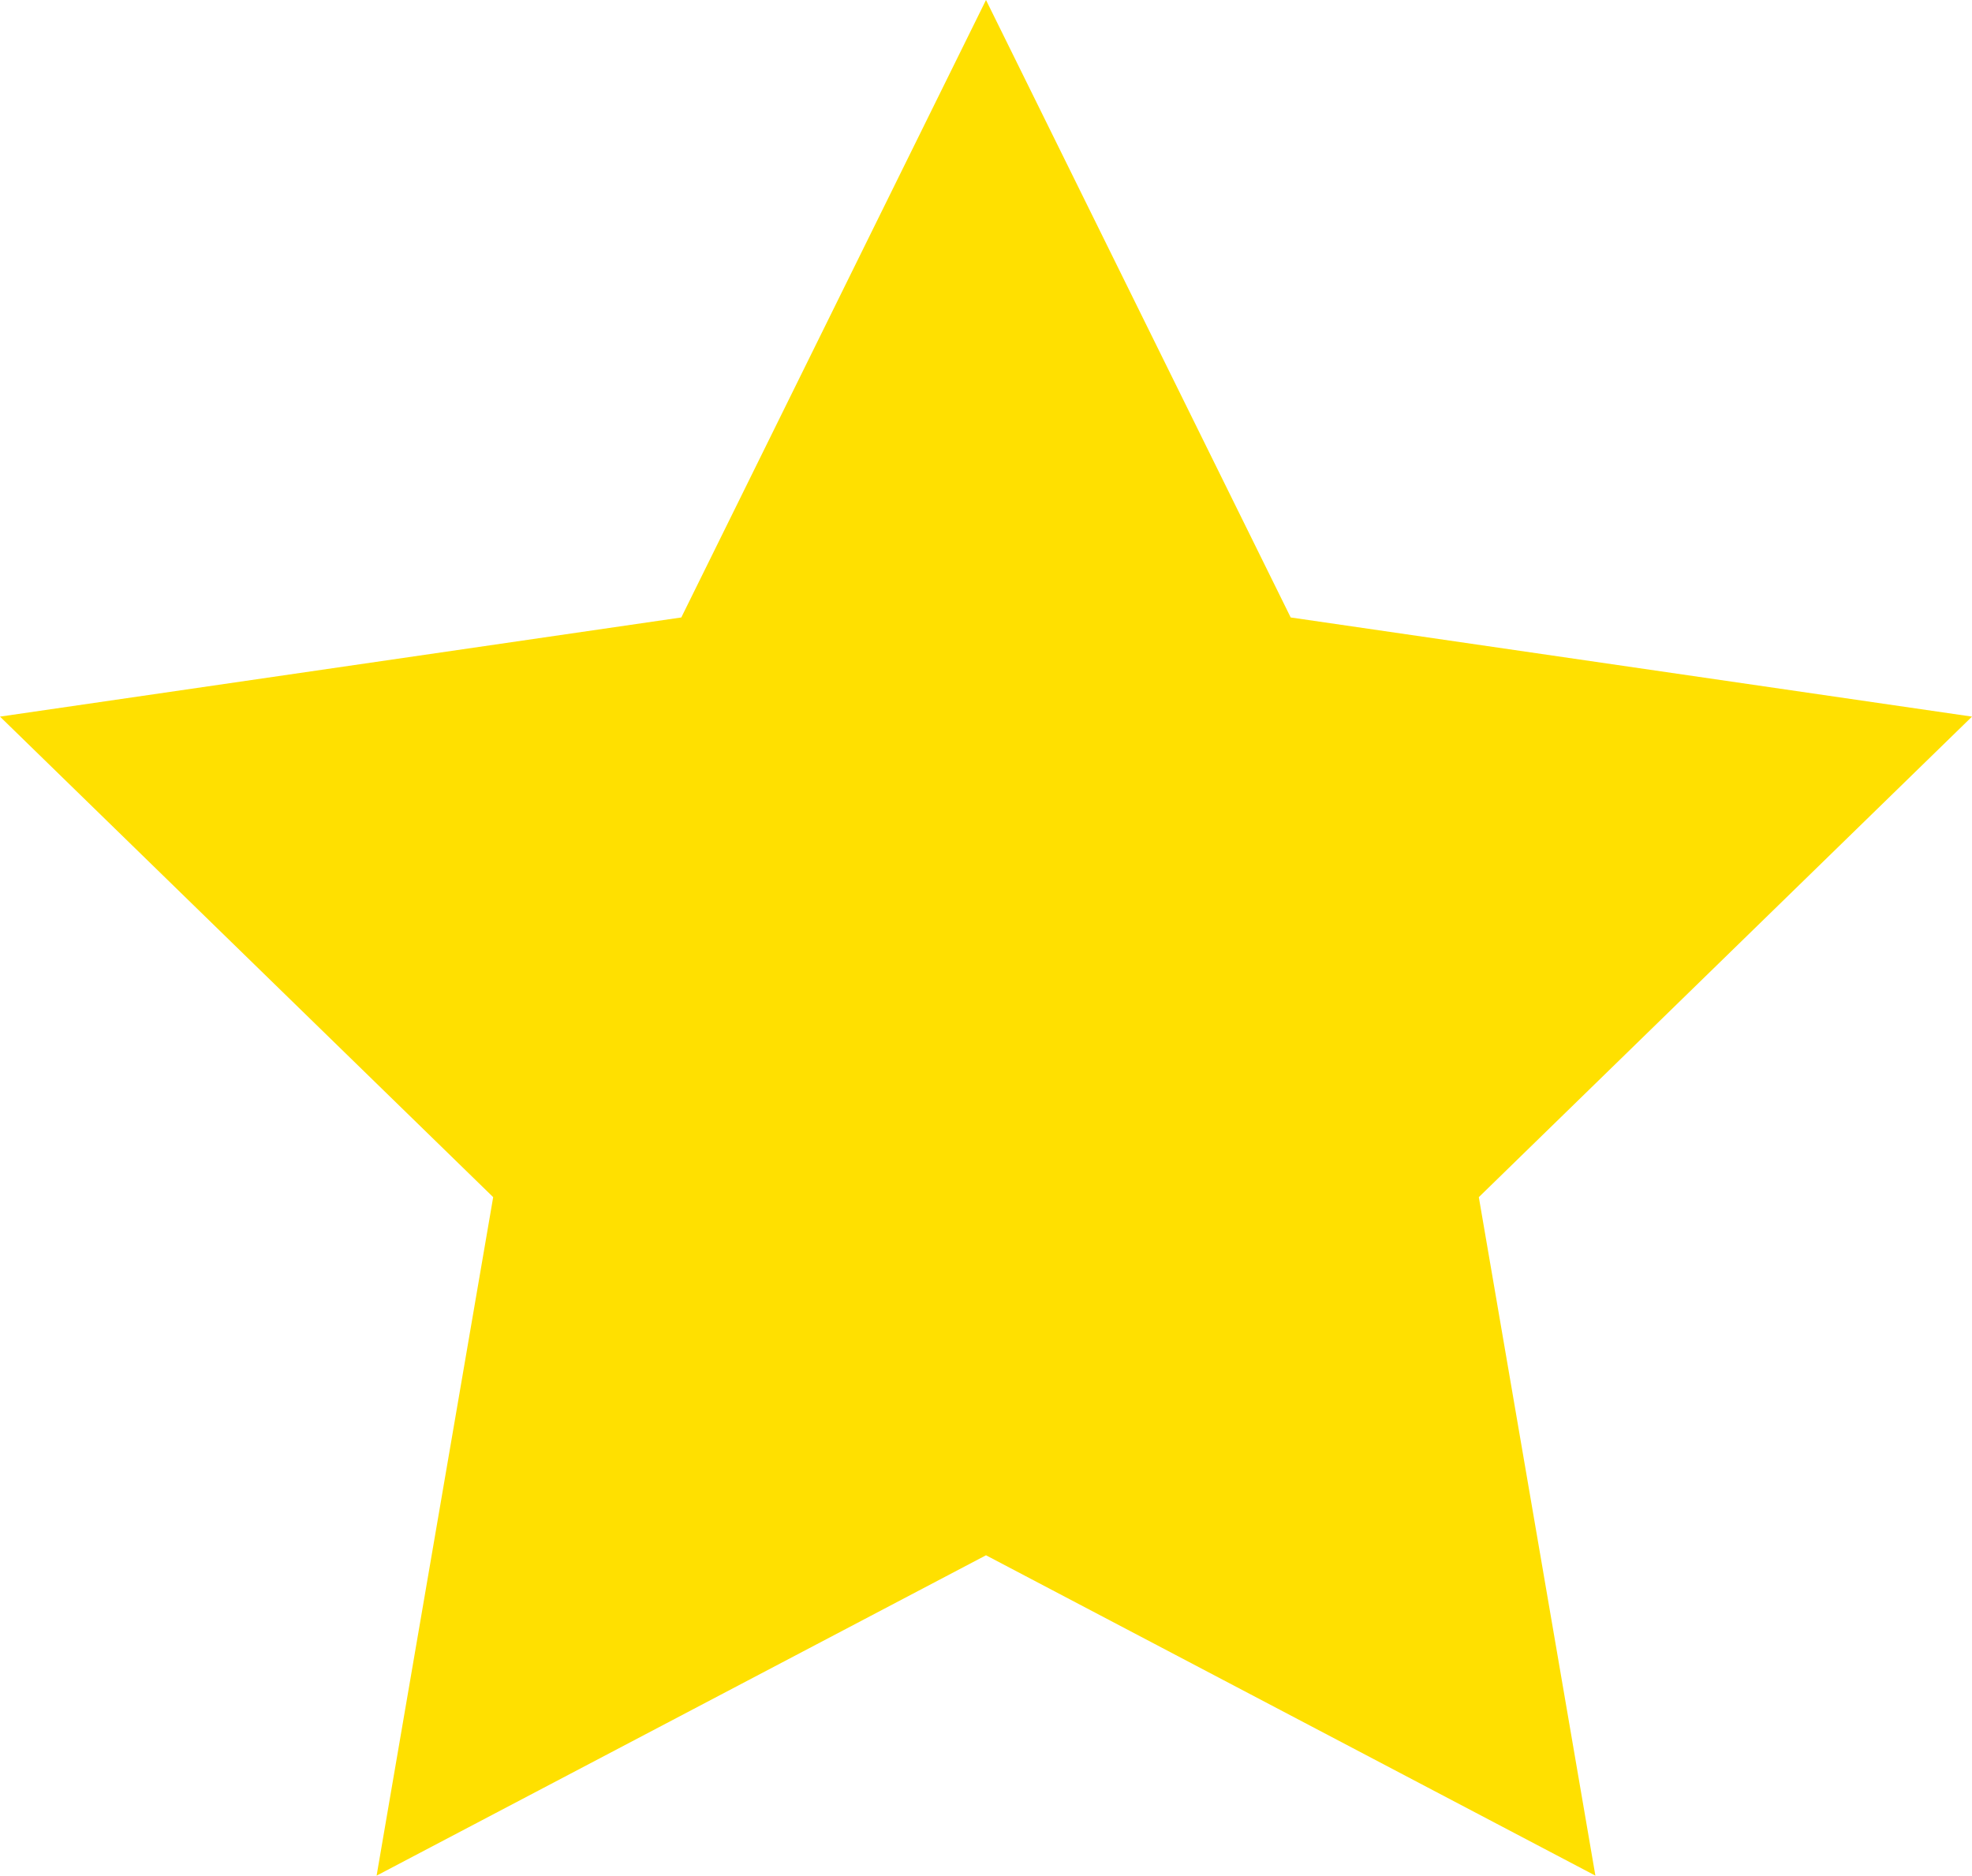 <?xml version="1.0" encoding="UTF-8" standalone="no"?>
<svg
   xmlns:dc="http://purl.org/dc/elements/1.1/"
   xmlns:cc="http://creativecommons.org/ns#"
   xmlns:rdf="http://www.w3.org/1999/02/22-rdf-syntax-ns#"
   xmlns:svg="http://www.w3.org/2000/svg"
   xmlns="http://www.w3.org/2000/svg"
   xmlns:sodipodi="http://sodipodi.sourceforge.net/DTD/sodipodi-0.dtd"
   xmlns:inkscape="http://www.inkscape.org/namespaces/inkscape"
   version="1.1"
   id="Capa_1"
   x="0px"
   y="0px"
   viewBox="0 0 543 516.4"
   style="enable-background:new 0 0 543 516.4;"
   xml:space="preserve"
   sodipodi:docname="star.svg"
   inkscape:version="1.0.1 (3bc2e813f5, 2020-09-07)"><defs
   id="defs13" /><sodipodi:namedview
   pagecolor="#ffffff"
   bordercolor="#666666"
   borderopacity="1"
   objecttolerance="10"
   gridtolerance="10"
   guidetolerance="10"
   inkscape:pageopacity="0"
   inkscape:pageshadow="2"
   inkscape:window-width="1920"
   inkscape:window-height="1017"
   id="namedview11"
   showgrid="false"
   inkscape:zoom="1.6460108"
   inkscape:cx="271.5"
   inkscape:cy="160.9953"
   inkscape:window-x="-8"
   inkscape:window-y="-8"
   inkscape:window-maximized="1"
   inkscape:current-layer="g8" />
<style
   type="text/css"
   id="style2">
	.st0{fill:#FFC901;}
</style>
<g
   id="g8">
	<g
   id="g6"
   style="opacity:1;fill:#ffe000;fill-opacity:1">
		<polygon
   class="st0"
   points="271.5,0 355.4,170 543,197.3 407.2,329.6 439.3,516.4 271.5,428.2 103.7,516.4 135.8,329.6 0,197.3     187.6,170   "
   id="polygon4"
   style="fill:#ffe000;fill-opacity:1" />
	</g>
</g>
</svg>
